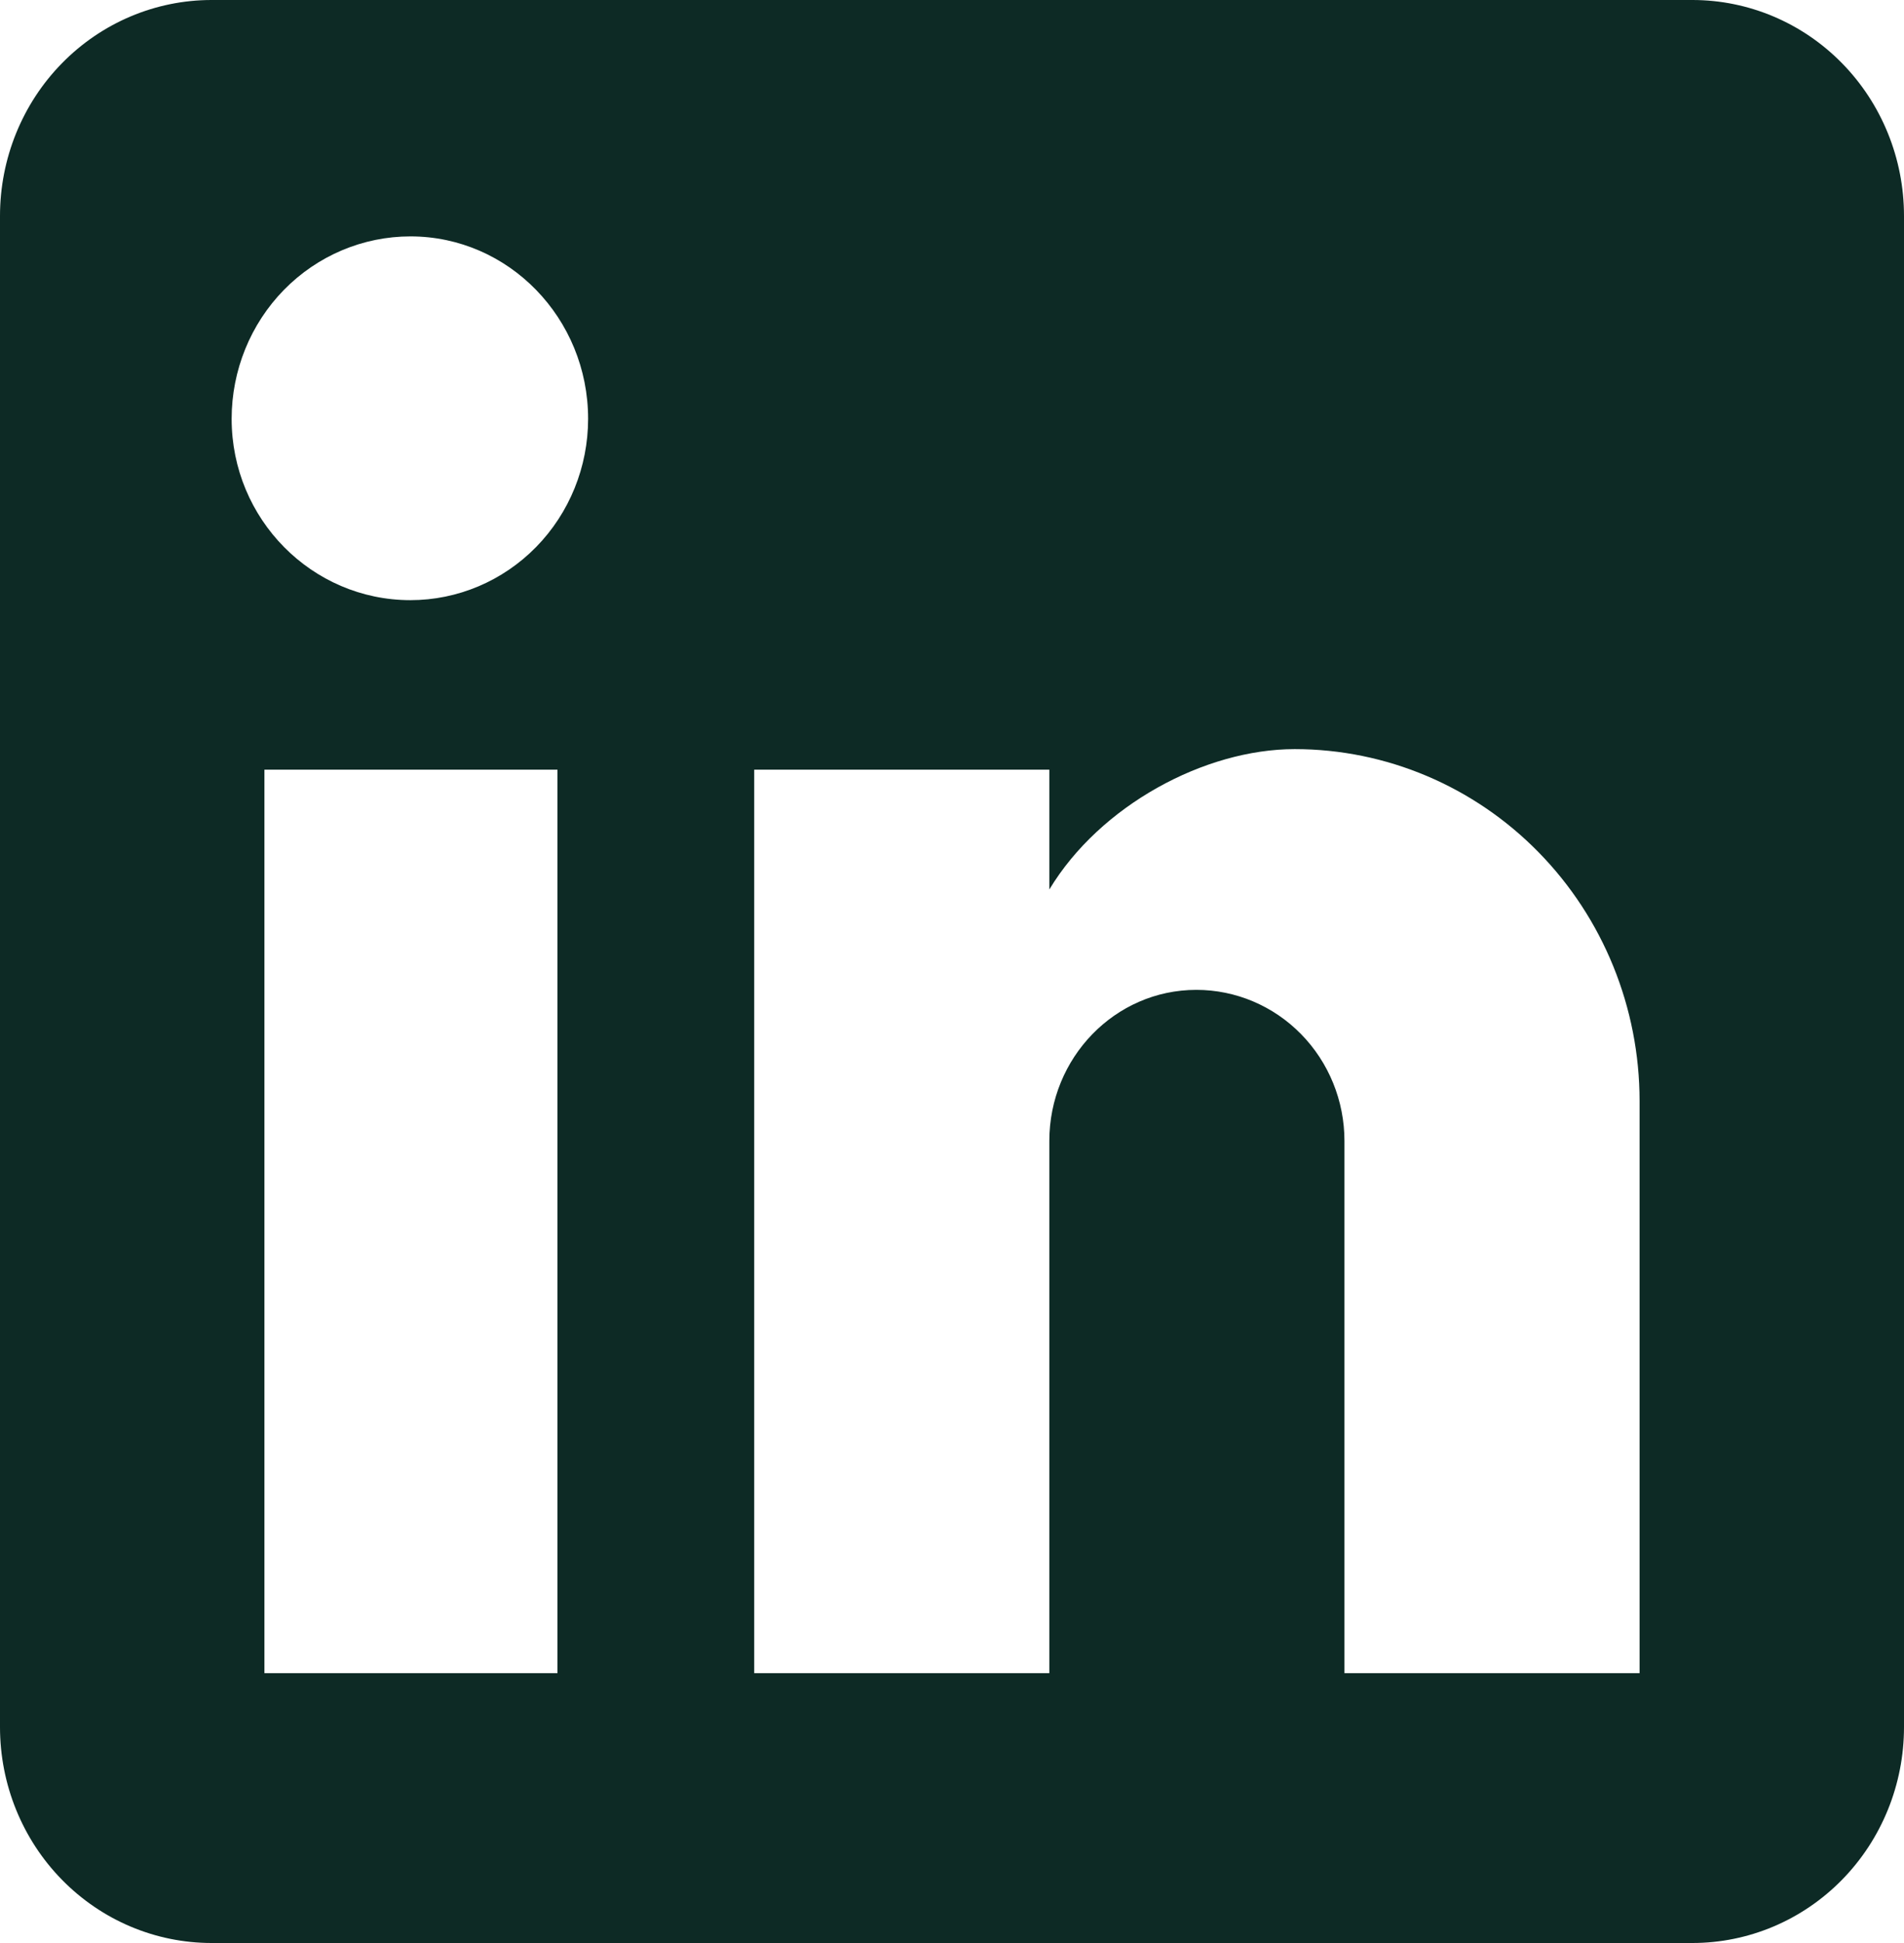 <svg width="50" height="51" viewBox="0 0 50 51" fill="none" xmlns="http://www.w3.org/2000/svg">
<path d="M44.444 0C45.918 0 47.331 0.597 48.373 1.66C49.415 2.722 50 4.164 50 5.667V45.333C50 46.836 49.415 48.278 48.373 49.34C47.331 50.403 45.918 51 44.444 51H5.556C4.082 51 2.669 50.403 1.627 49.34C0.585 48.278 0 46.836 0 45.333V5.667C0 4.164 0.585 2.722 1.627 1.66C2.669 0.597 4.082 0 5.556 0H44.444ZM43.056 43.917V28.9C43.056 26.45 42.102 24.101 40.403 22.369C38.705 20.637 36.402 19.663 34 19.663C31.639 19.663 28.889 21.137 27.556 23.347V20.202H19.806V43.917H27.556V29.948C27.556 27.767 29.278 25.982 31.417 25.982C32.448 25.982 33.437 26.4 34.166 27.143C34.896 27.887 35.306 28.896 35.306 29.948V43.917H43.056ZM10.778 15.753C12.015 15.753 13.202 15.252 14.078 14.359C14.953 13.466 15.444 12.256 15.444 10.993C15.444 8.358 13.361 6.205 10.778 6.205C9.533 6.205 8.339 6.709 7.458 7.607C6.578 8.505 6.083 9.723 6.083 10.993C6.083 13.628 8.194 15.753 10.778 15.753ZM14.639 43.917V20.202H6.944V43.917H14.639Z" fill="#0D2A25"/>
</svg>
